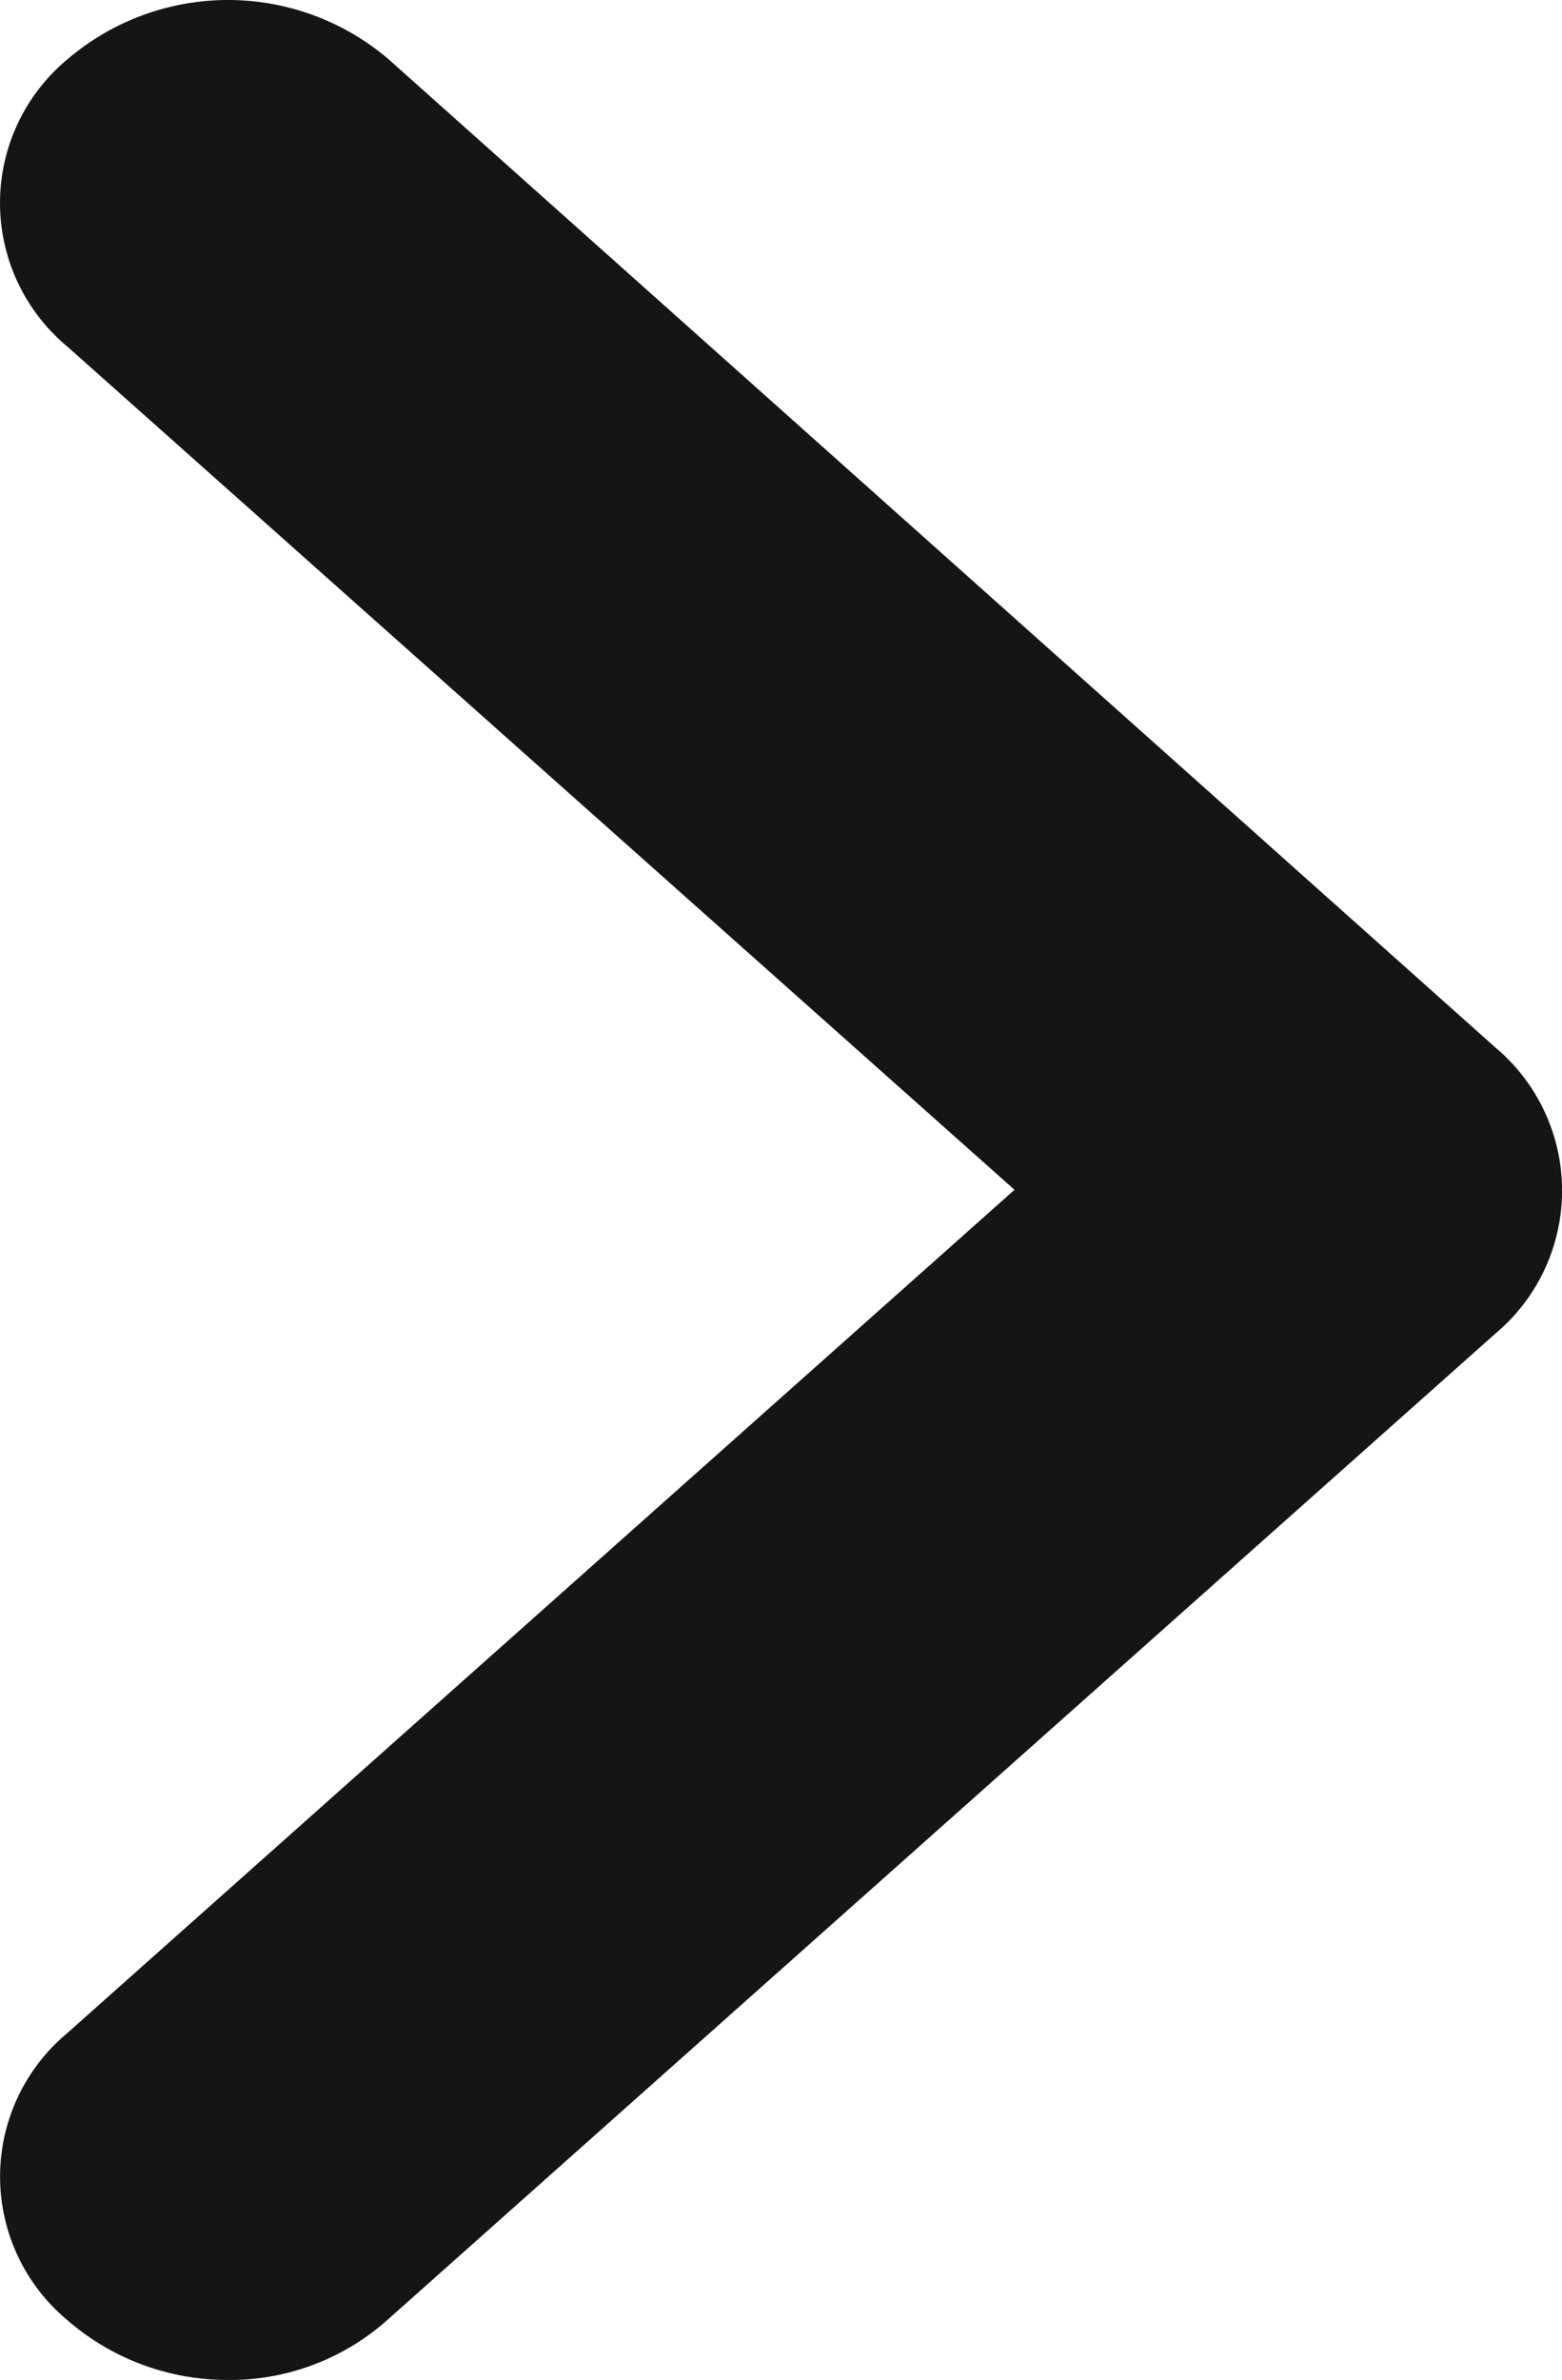 <svg xmlns="http://www.w3.org/2000/svg" width="52.975" height="80.669" viewBox="0 0 52.975 80.669">
  <g id="next" transform="translate(-213.025 -165.225)">
    <g id="Group_2436" data-name="Group 2436" transform="translate(213.025 165.225)">
      <path id="Path_4229" data-name="Path 4229" fill="#151515" d="M226.219,167.247a8.384,8.384,0,0,0-10.921,0,6.329,6.329,0,0,0,0,9.716l32.134,28.59L215.3,234.143a6.329,6.329,0,0,0,0,9.716,8.278,8.278,0,0,0,5.432,2.035,8.023,8.023,0,0,0,5.432-2.035l37.566-33.422a6.329,6.329,0,0,0,0-9.716Z" transform="translate(-213.025 -165.225)"/>
    </g>
  </g>
</svg>
